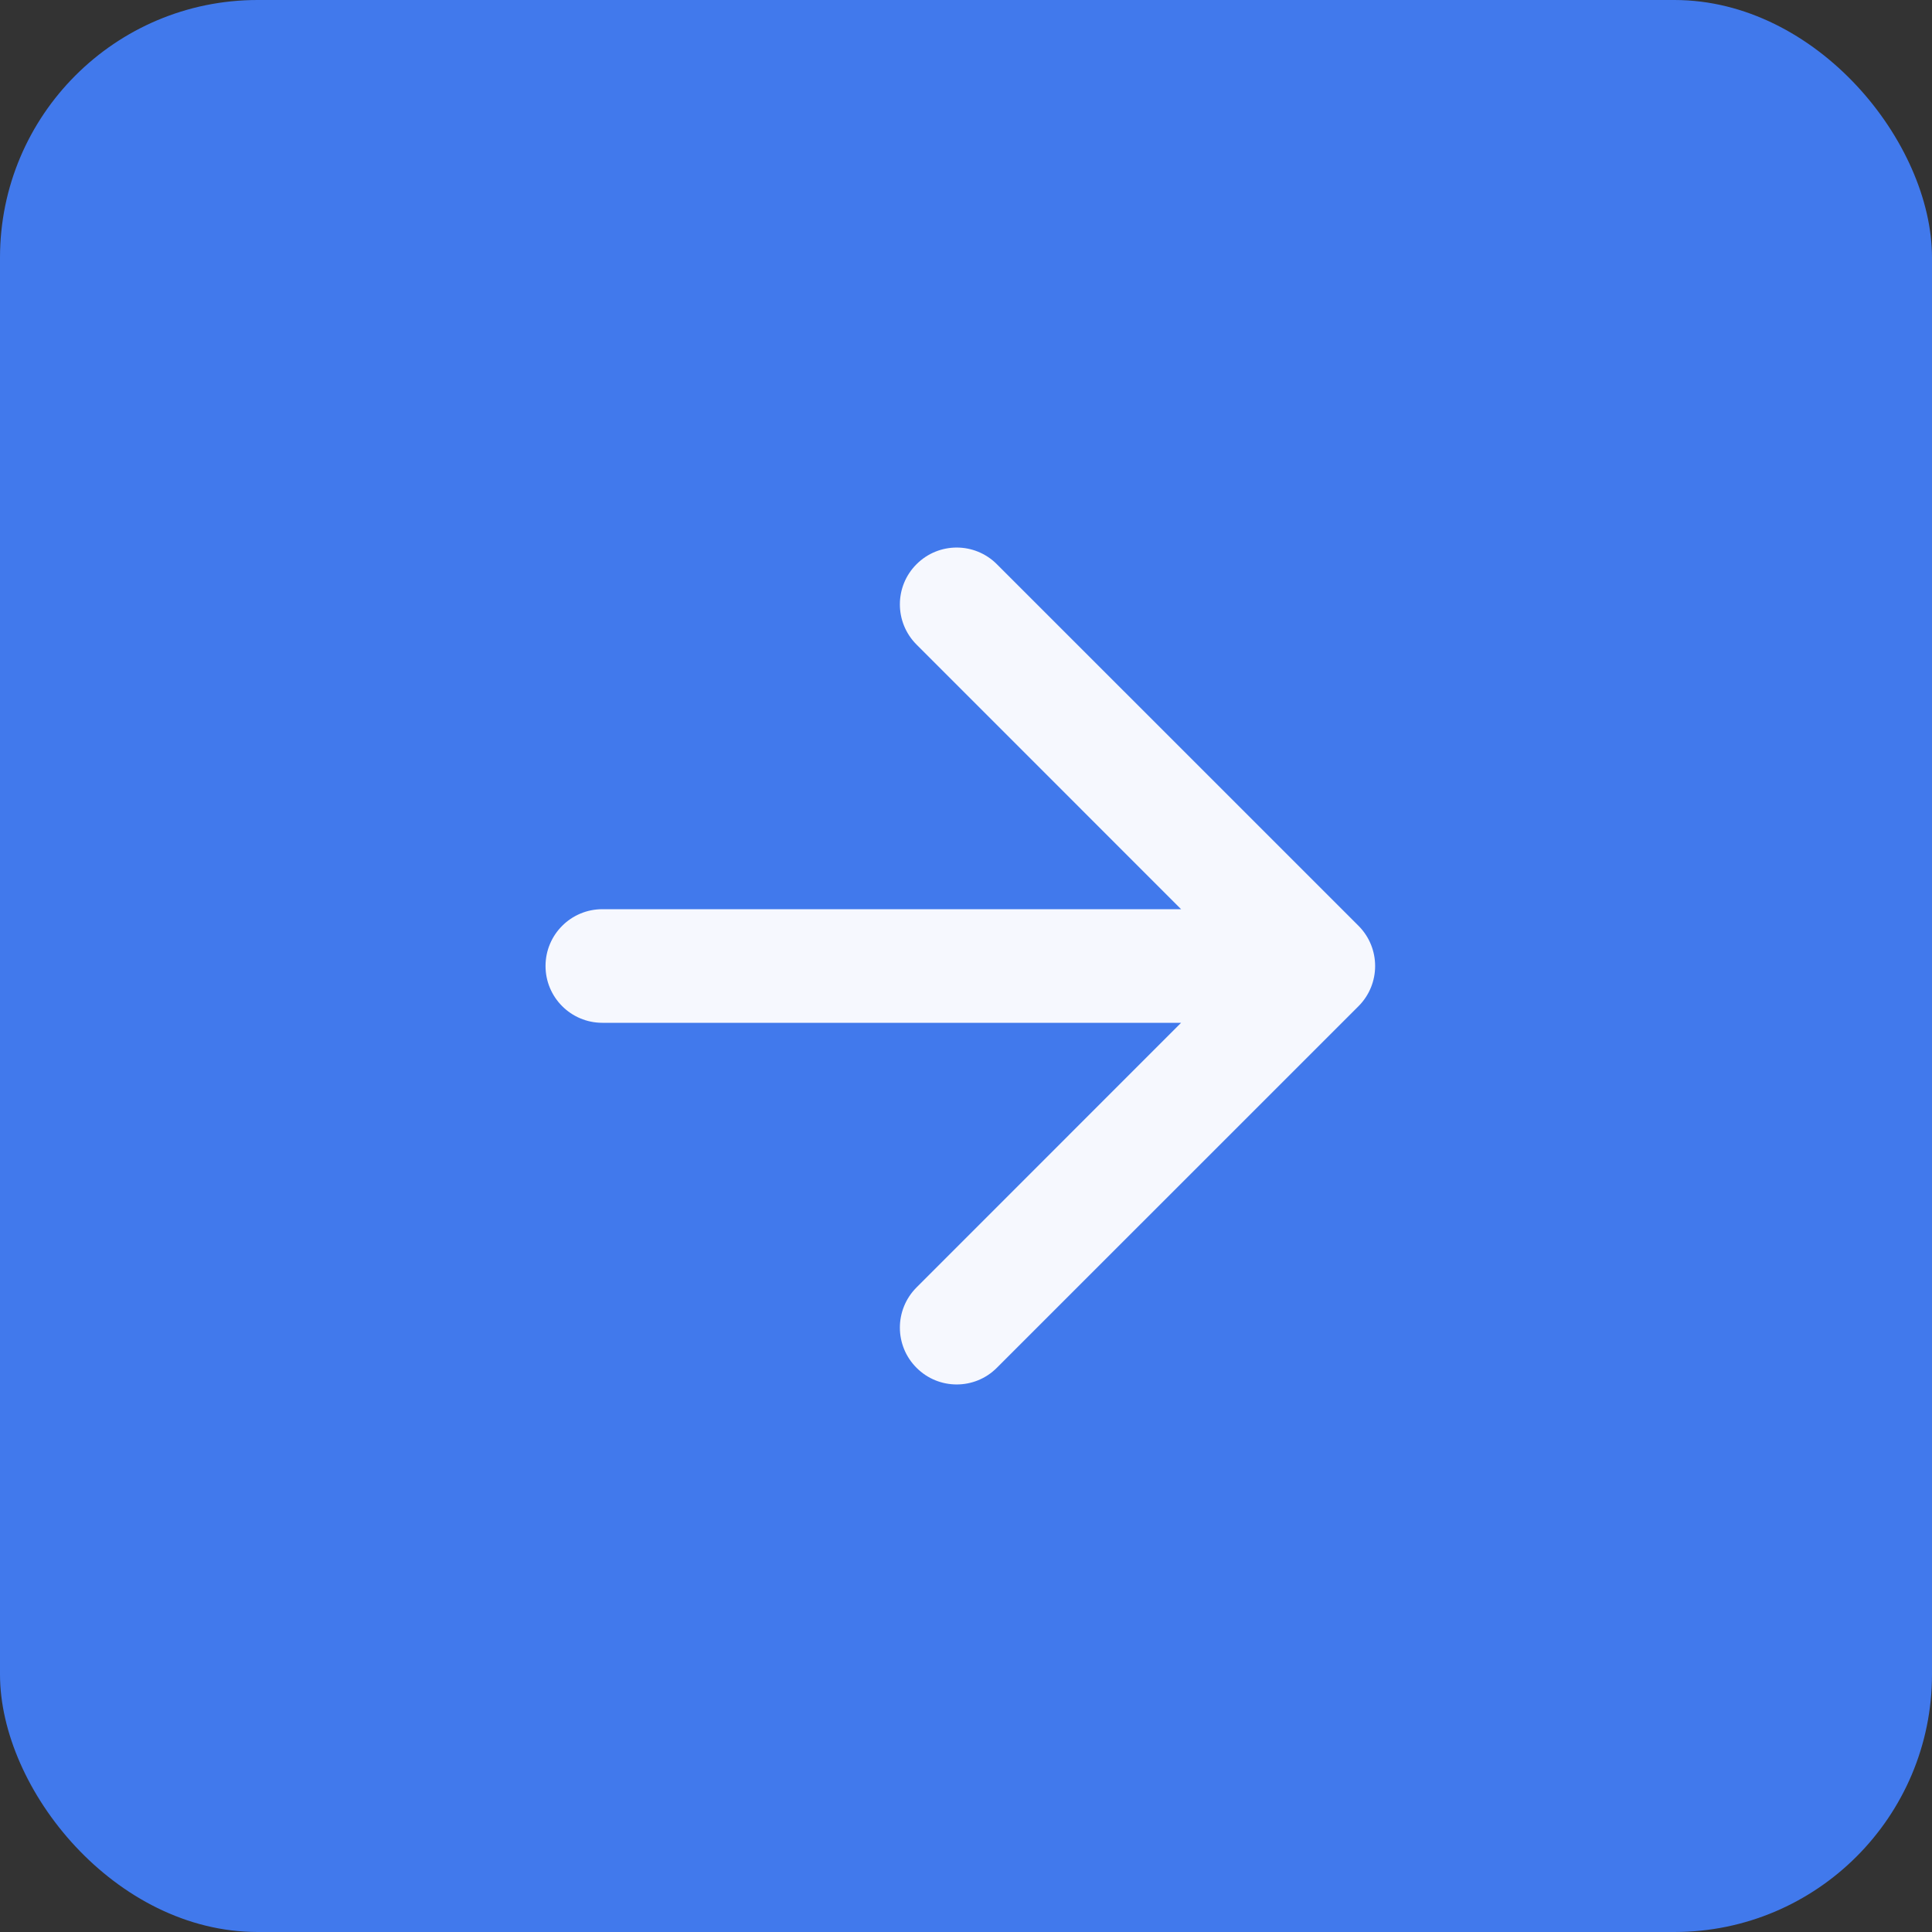 <?xml version="1.0" encoding="UTF-8"?> <svg xmlns="http://www.w3.org/2000/svg" width="30" height="30" viewBox="0 0 30 30" fill="none"><rect x="0" y="0" width="30" height="30" fill="#333333" stroke="none"/><rect width="30" height="30" rx="4" fill="#4179EC"></rect><path fill-rule="evenodd" clip-rule="evenodd" d="M15.479 8.761L21.095 14.376C21.439 14.721 21.439 15.279 21.095 15.624L15.479 21.239C15.135 21.584 14.576 21.584 14.232 21.239C13.887 20.895 13.887 20.336 14.232 19.991L18.34 15.882H9.353C8.866 15.882 8.471 15.487 8.471 15C8.471 14.513 8.866 14.118 9.353 14.118H18.34L14.232 10.009C13.887 9.664 13.887 9.105 14.232 8.761C14.576 8.416 15.135 8.416 15.479 8.761Z" fill="#F6F8FE"></path></svg> 